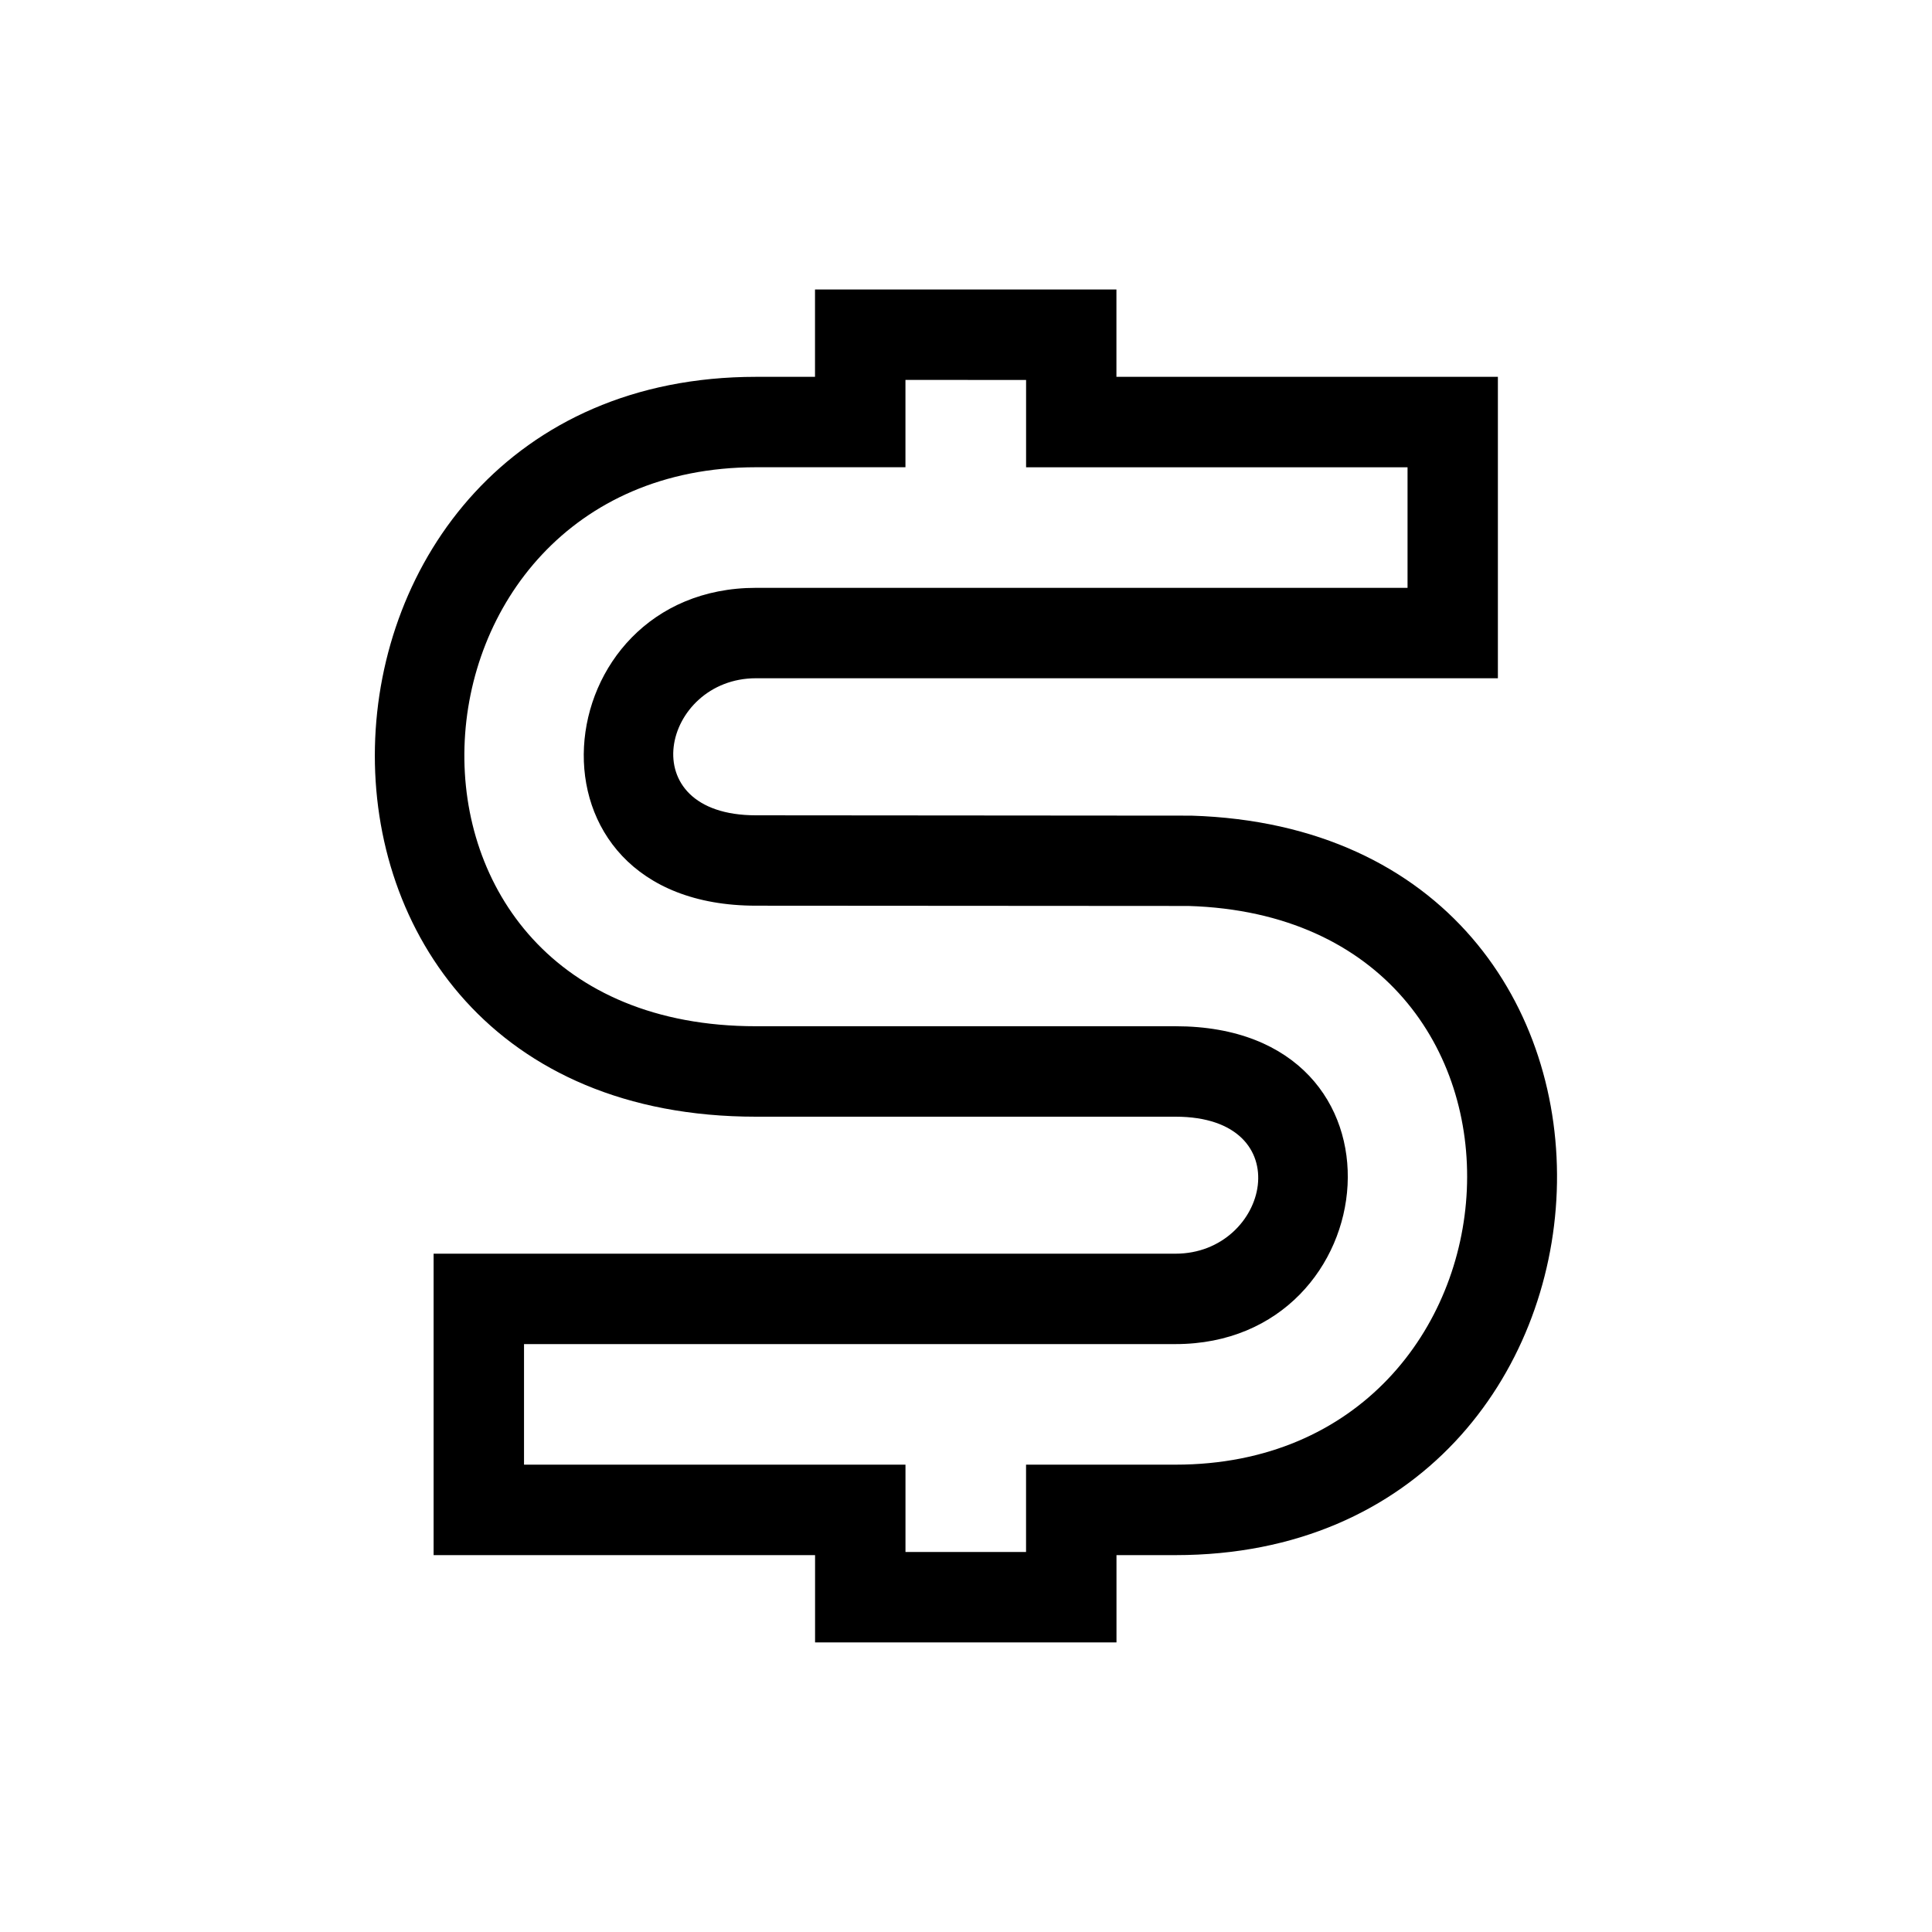 <?xml version="1.0" encoding="UTF-8"?>
<!-- Uploaded to: ICON Repo, www.iconrepo.com, Generator: ICON Repo Mixer Tools -->
<svg fill="#000000" width="800px" height="800px" version="1.1" viewBox="144 144 512 512" xmlns="http://www.w3.org/2000/svg">
 <path d="m439.88 556.12v23.141h-79.879v-23.141h-101.09v-79.879h196.61c24.805 0 33.344-36.305 0-36.305h-111.18c-138.96 0-130.32-196.07 0-196.07h15.645v-23.141h79.879v23.141h101.09v79.879h-196.62c-24.805 0-33.344 36.32 0 36.32l115.38 0.09c134.76 4.125 124.89 195.97-4.203 195.97h-15.645zm-23.957-311.43v23.141h101.09v31.953h-172.65c-56.332 0-65.266 84.234 0 84.234 38.18 0 76.402 0.074 114.64 0.074 103.67 3.176 94.086 148.06-3.477 148.06h-39.613v23.141h-31.953v-23.141h-101.09v-31.953h172.65c56.348 0 65.25-84.234 0-84.234h-111.18c-107.37 0-98.621-148.14 0-148.14h39.613v-23.141z" fill-rule="evenodd"/>
</svg>
